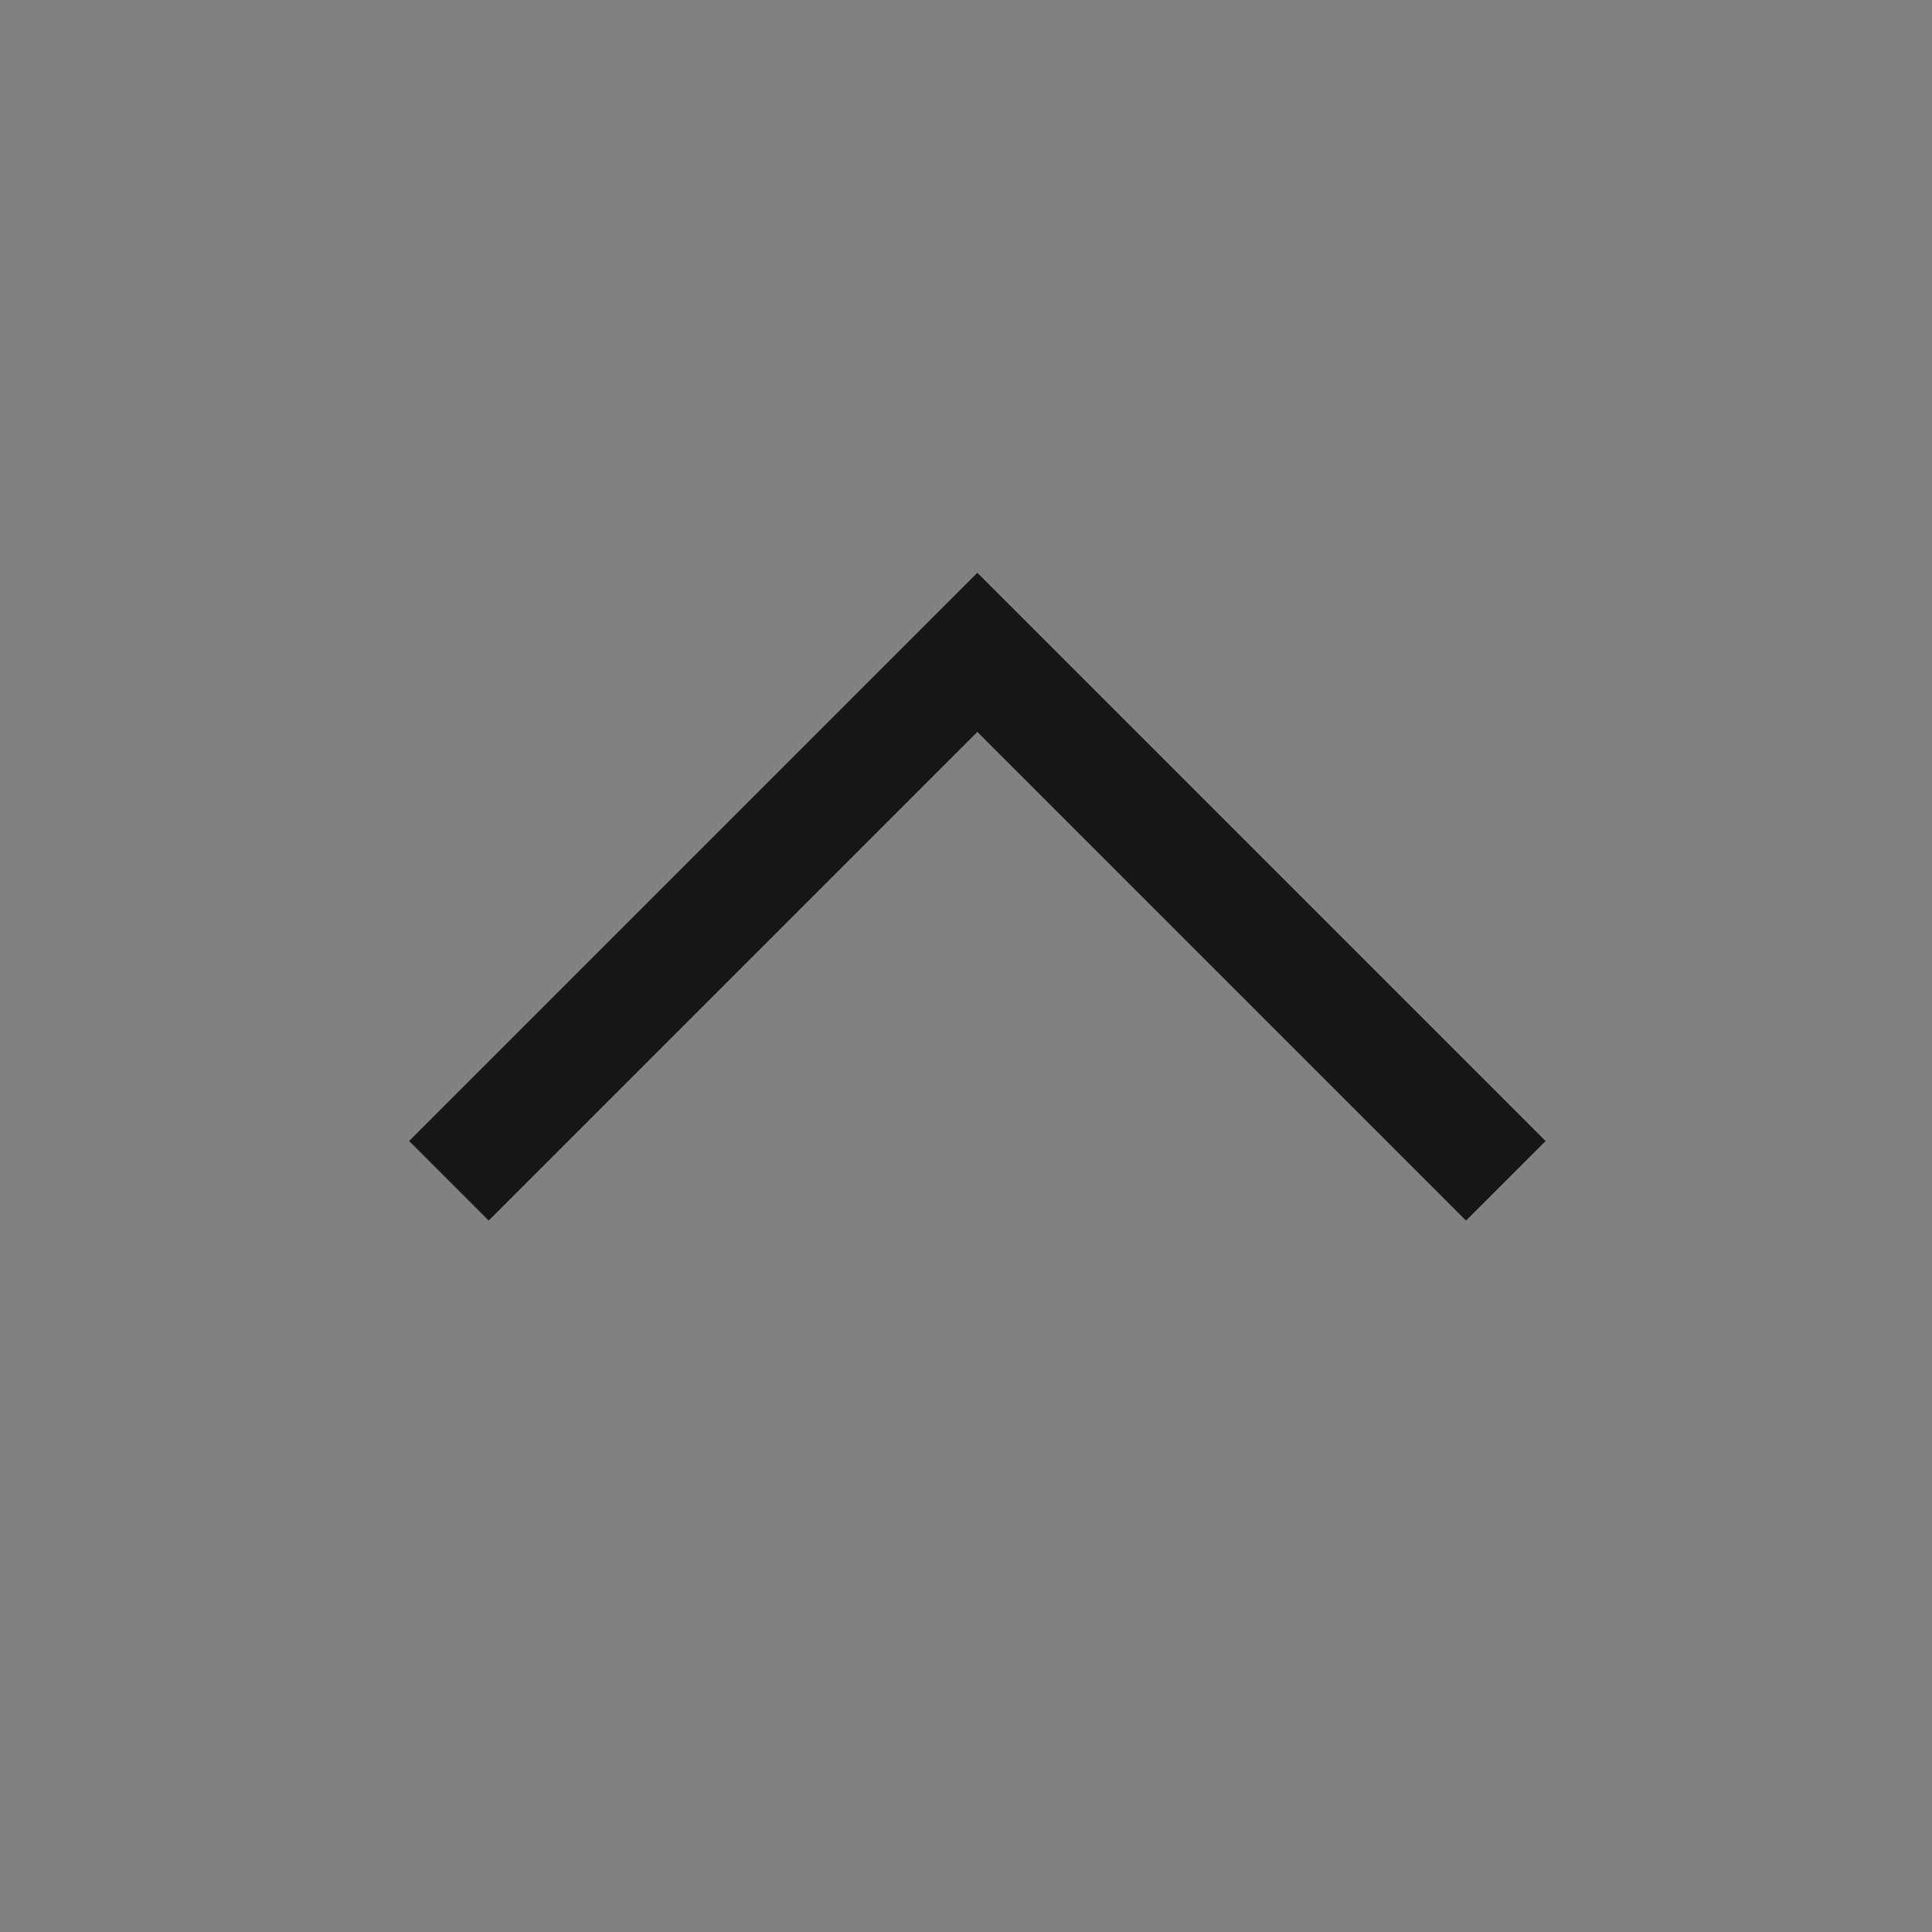 <svg width="24" height="24" viewBox="0 0 17 17" fill="none" xmlns="http://www.w3.org/2000/svg">
<rect x="0" y="0" width="17" height="17" fill="#808080" stroke="none"/>
<rect width="24" height="24" transform="translate(0.6 0.04)" fill="white" fill-opacity="0.01" style="mix-blend-mode:multiply"/>
<path d="M8.6 5.04L13.6 10.04L12.9 10.74L8.6 6.44L4.3 10.74L3.6 10.04L8.6 5.04Z" fill="#161616"/>
</svg>
